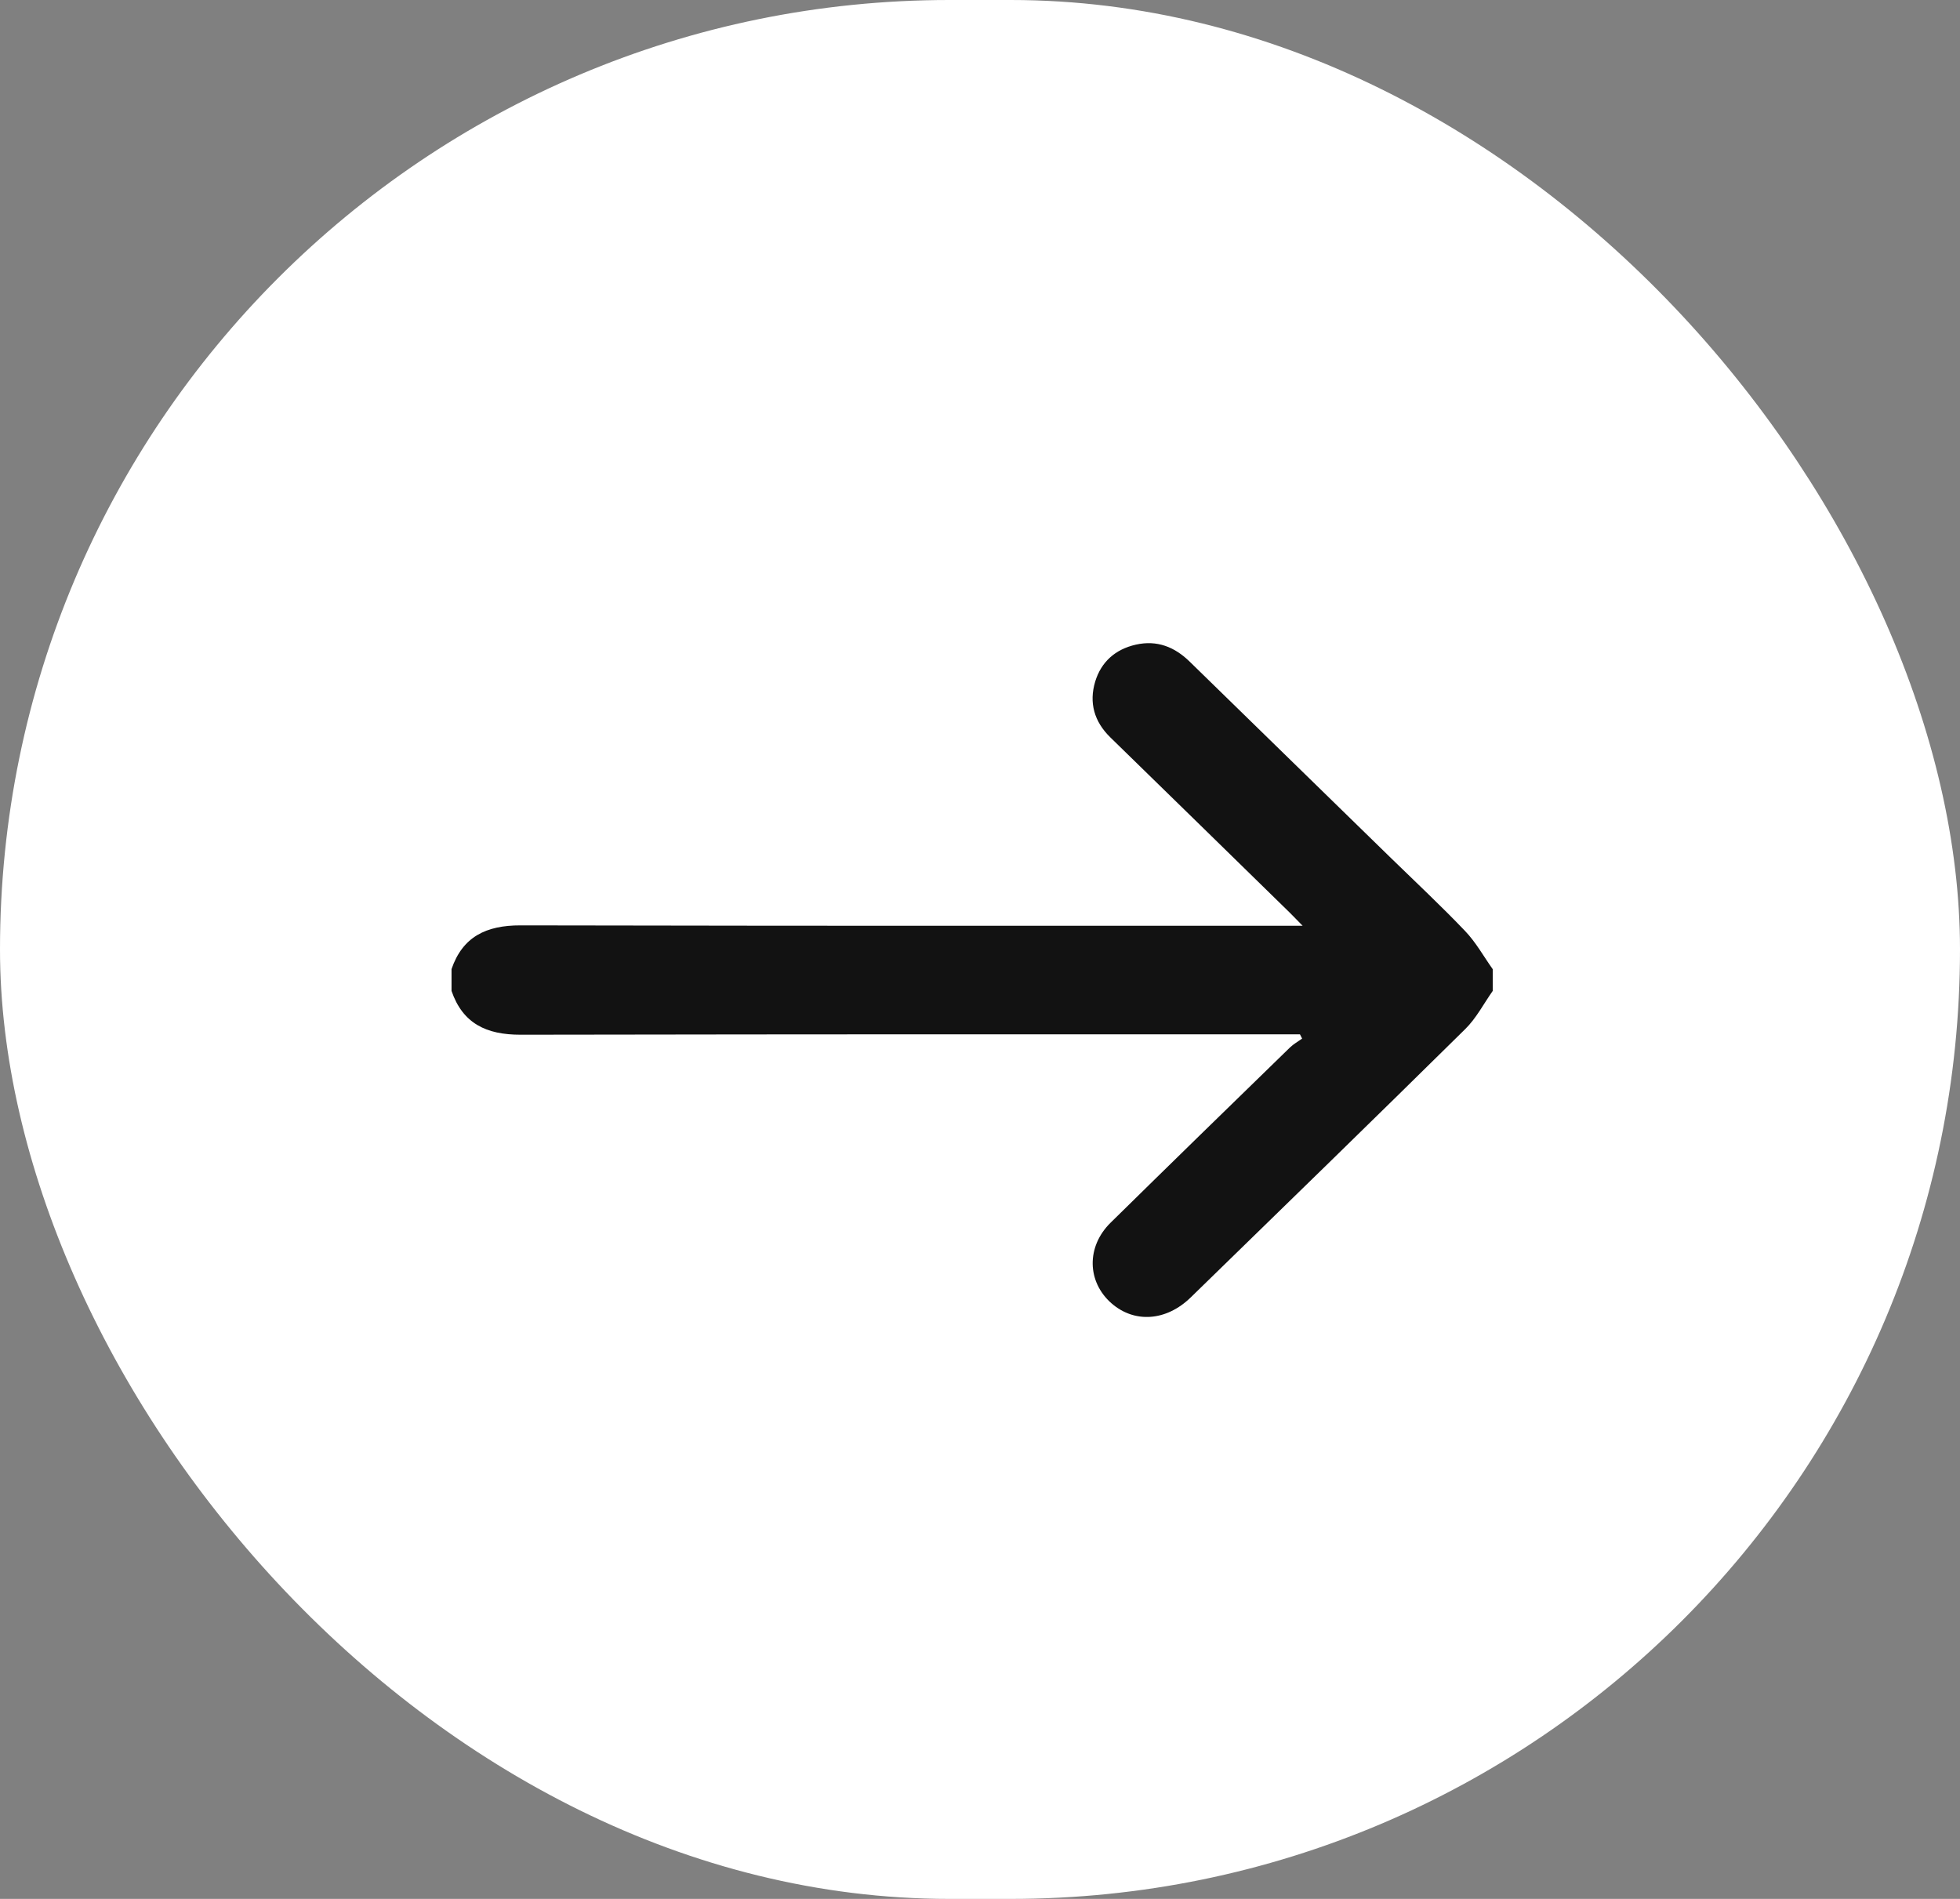<svg xmlns:xlink="http://www.w3.org/1999/xlink" xmlns="http://www.w3.org/2000/svg" width="32" height="31" viewBox="0 0 32 31" fill="none">
<rect x="0" y="0" width="32" height="31" fill="#808080" stroke="none"/>
<rect width="32" height="31" rx="15.5" fill="white"/>
<path d="M7.371 15.823C7.553 15.291 7.938 15.106 8.498 15.107C14.696 15.117 14.746 15.113 20.944 15.113H21.267C21.176 15.021 21.119 14.96 21.059 14.901C20.083 13.947 19.107 12.992 18.129 12.039C17.864 11.781 17.777 11.472 17.881 11.126C17.979 10.805 18.209 10.6 18.544 10.524C18.891 10.446 19.178 10.561 19.425 10.803C20.519 11.872 21.614 12.939 22.709 14.007C23.115 14.403 23.53 14.79 23.921 15.2C24.097 15.384 24.223 15.614 24.371 15.822V16.177C24.223 16.387 24.102 16.623 23.922 16.8C22.435 18.267 20.937 19.723 19.441 21.18C19.042 21.569 18.523 21.605 18.147 21.277C17.746 20.926 17.734 20.352 18.132 19.961C19.105 19.004 20.083 18.051 21.062 17.099C21.12 17.043 21.193 17.003 21.259 16.955C21.248 16.932 21.236 16.909 21.224 16.886H20.968C14.763 16.886 14.705 16.883 8.5 16.892C7.94 16.893 7.555 16.709 7.372 16.177V15.822L7.371 15.823Z" fill="#121212"/>
</svg>
